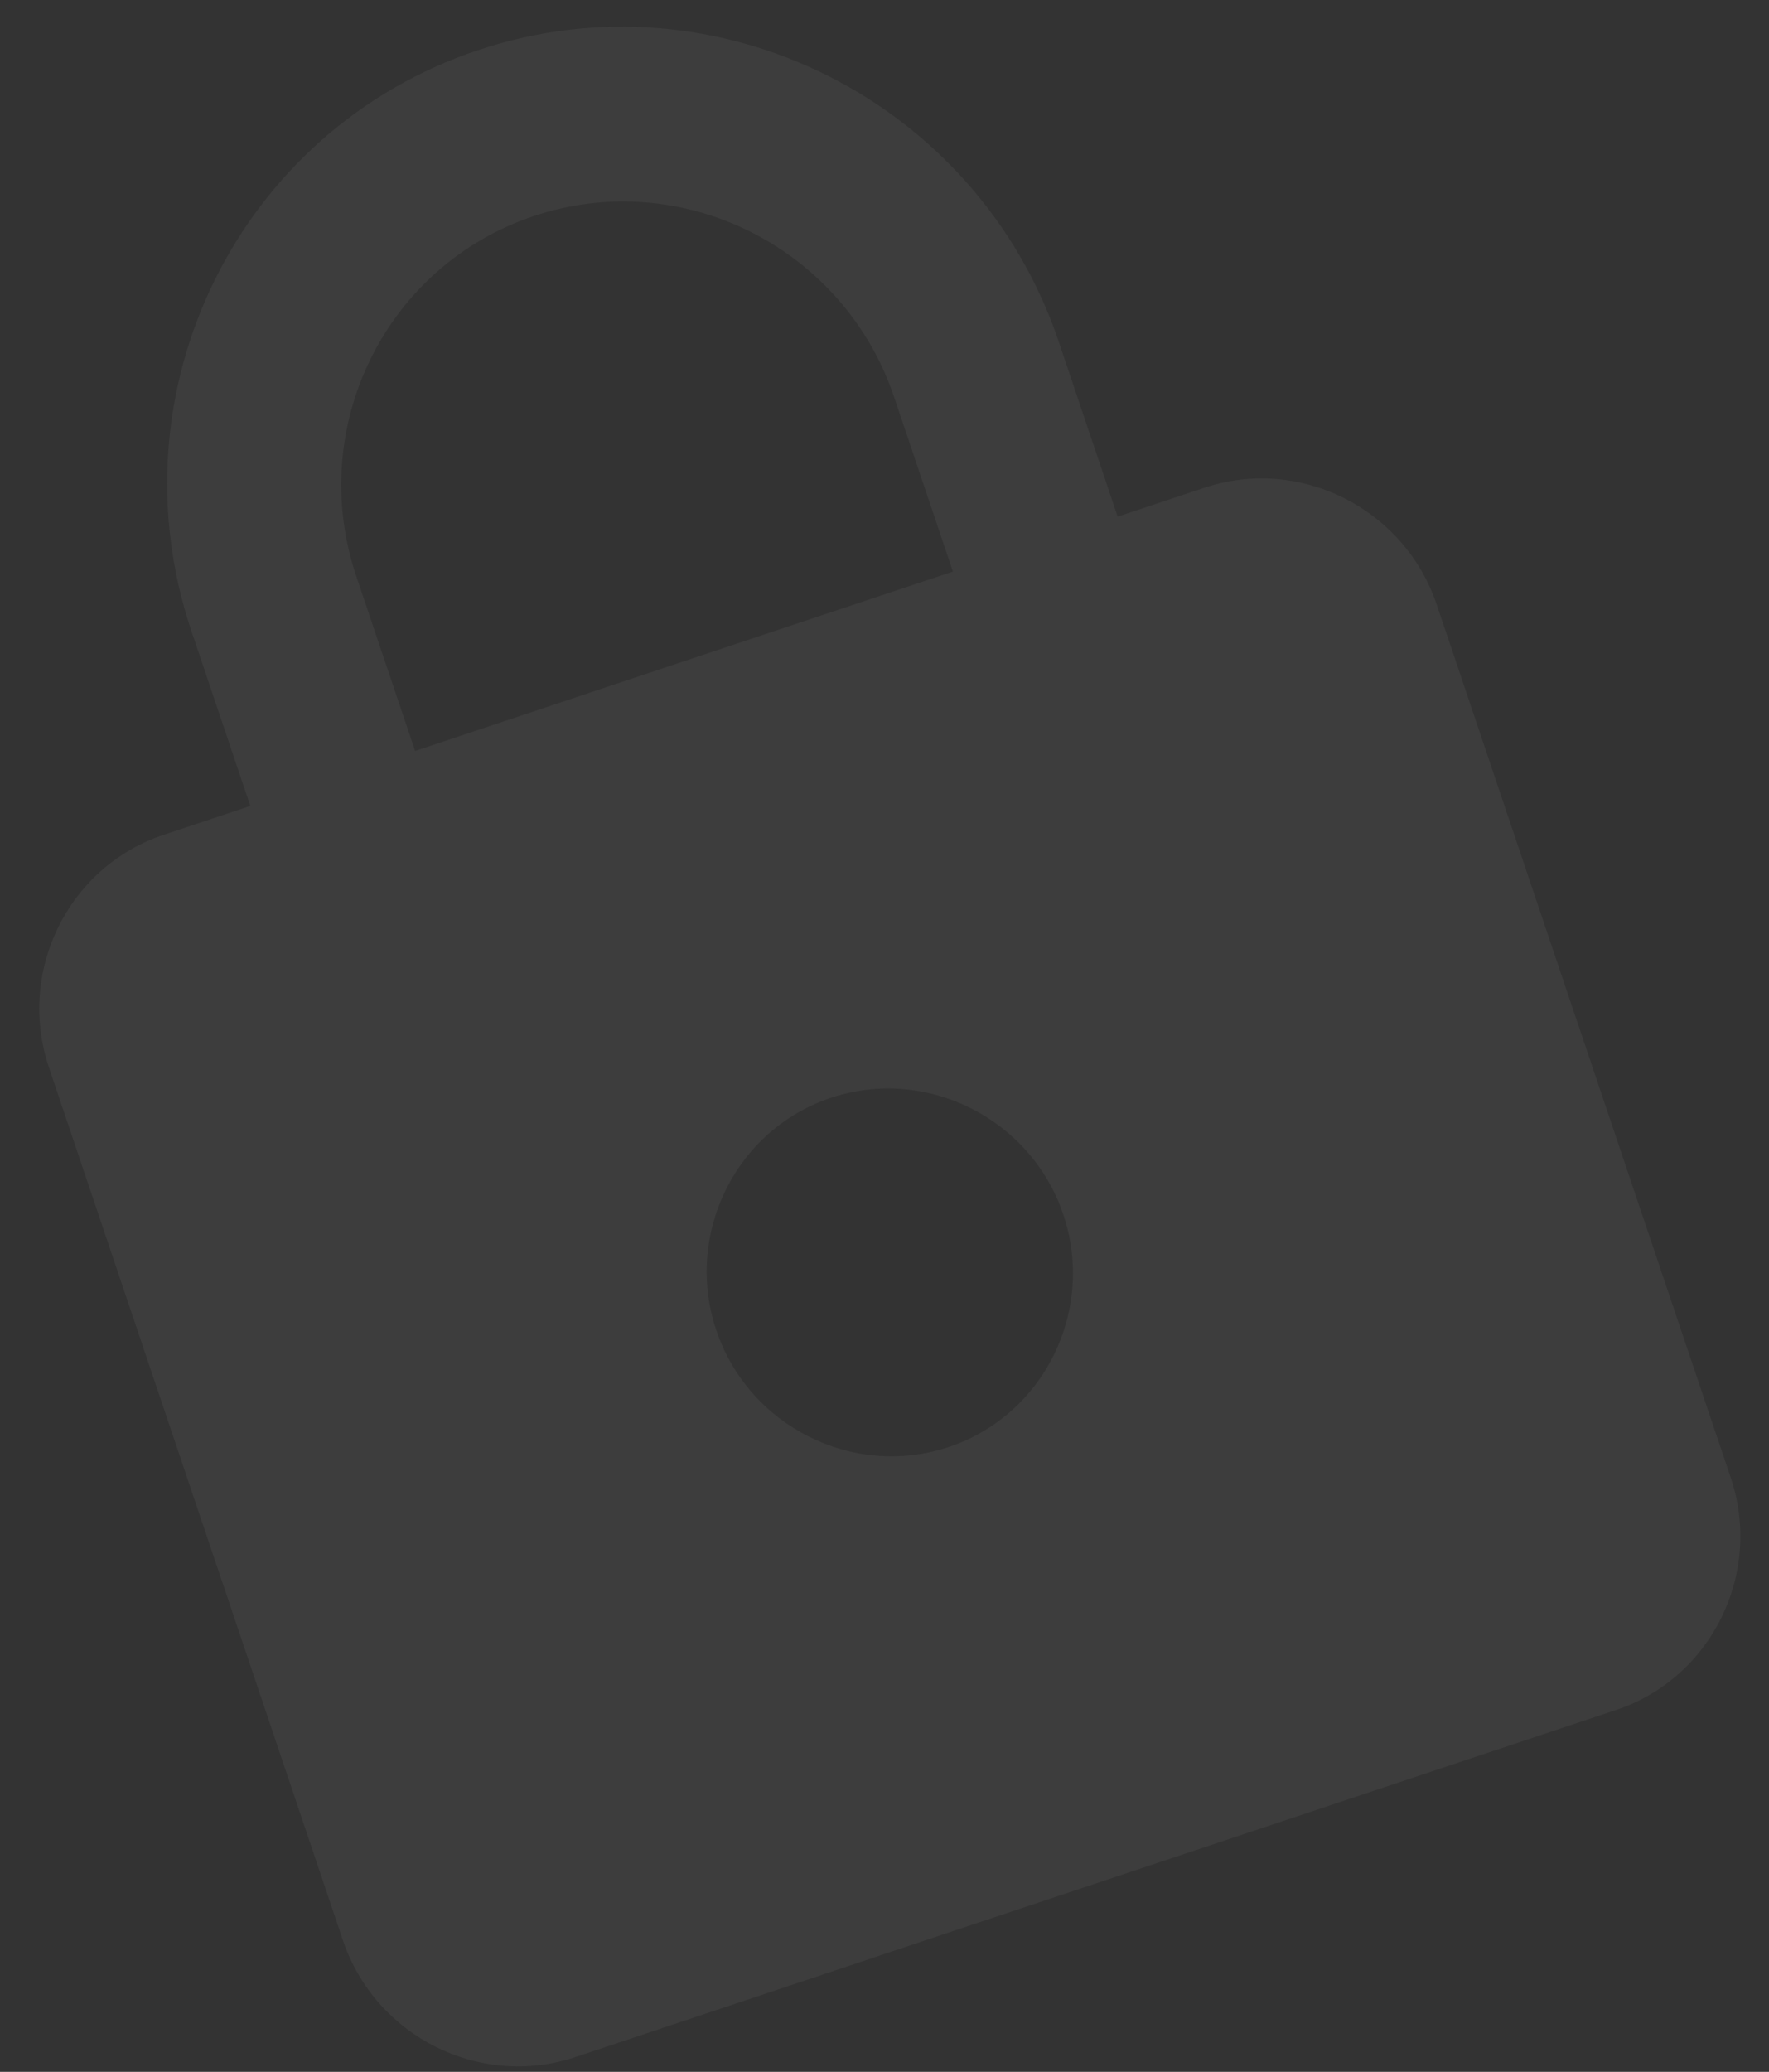 <svg width="41" height="48" viewBox="0 0 41 48" fill="none" xmlns="http://www.w3.org/2000/svg">
<rect x="0" y="0" width="41" height="48" fill="#333333" stroke="none"/>
<path opacity="0.05" d="M27.915 11.299L25.904 11.969L24.541 7.923C22.66 2.341 16.631 -0.689 11.082 1.161C5.534 3.011 2.557 9.043 4.438 14.625L5.801 18.671L3.791 19.341C1.58 20.078 0.384 22.502 1.133 24.727L7.948 44.953C8.698 47.178 11.12 48.396 13.332 47.658L37.455 39.616C39.666 38.879 40.862 36.456 40.113 34.231L33.298 14.004C32.548 11.779 30.126 10.561 27.915 11.299ZM21.986 33.524C19.775 34.261 17.352 33.044 16.602 30.819C15.853 28.594 17.049 26.17 19.26 25.433C21.471 24.696 23.894 25.913 24.644 28.138C25.393 30.363 24.197 32.787 21.986 33.524ZM22.085 13.242L9.621 17.397L8.258 13.352C7.093 9.893 8.94 6.15 12.377 5.004C15.815 3.858 19.556 5.738 20.722 9.197L22.085 13.242Z" fill="white"/>
</svg>
